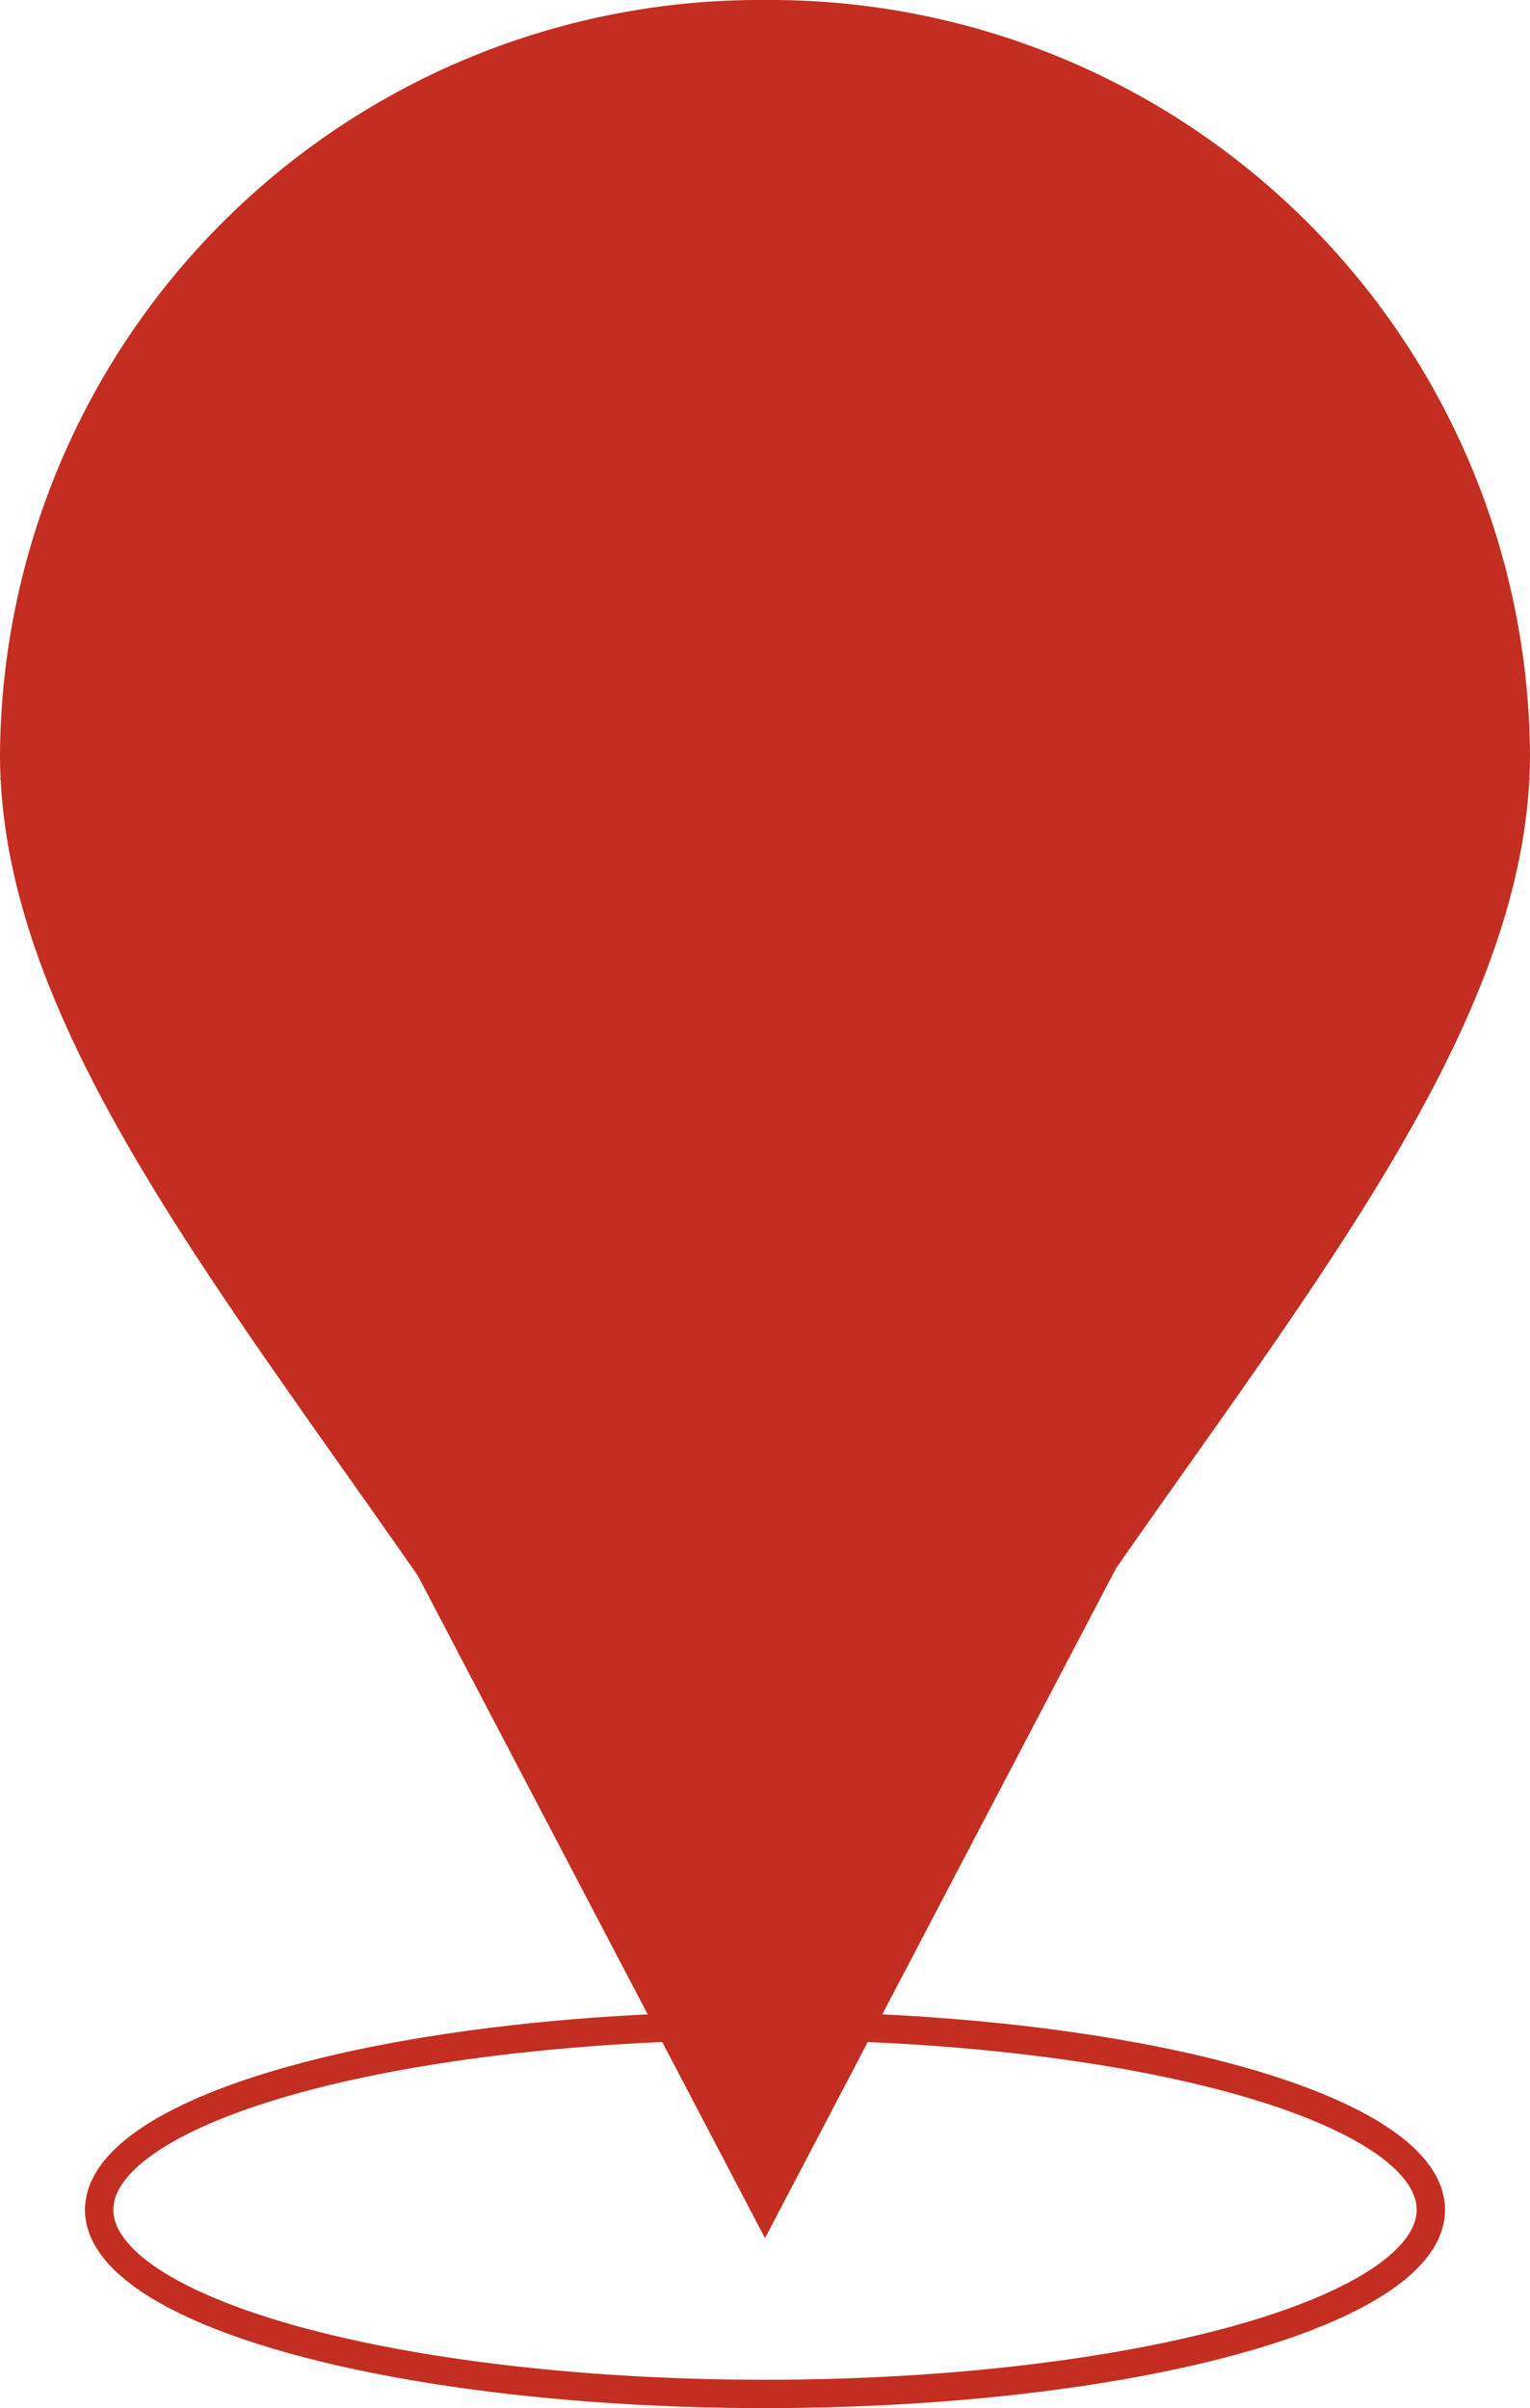 <svg xmlns="http://www.w3.org/2000/svg" width="54" height="85" viewBox="0 0 54 85"><defs><style>.a{fill:#c42d21;}.b,.d{fill:none;}.b{stroke:#c42d21;}.c{stroke:none;}</style></defs><g transform="translate(-17315.969 -5004.02)"><path class="a" d="M14.746,55.617C7.5,45.2.477,36.39.023,27.523L0,27.479H.021C.007,27.193,0,26.906,0,26.619A26.813,26.813,0,0,1,27,0,26.812,26.812,0,0,1,54,26.619q0,.429-.021.859H54l-.024.045c-.456,8.757-7.421,17.565-14.58,27.821L27,79Z" transform="translate(17315.969 5004.02)"/><g class="b" transform="translate(17318.969 5075.02)"><ellipse class="c" cx="24" cy="7" rx="24" ry="7"/><ellipse class="d" cx="24" cy="7" rx="23.5" ry="6.5"/></g></g></svg>